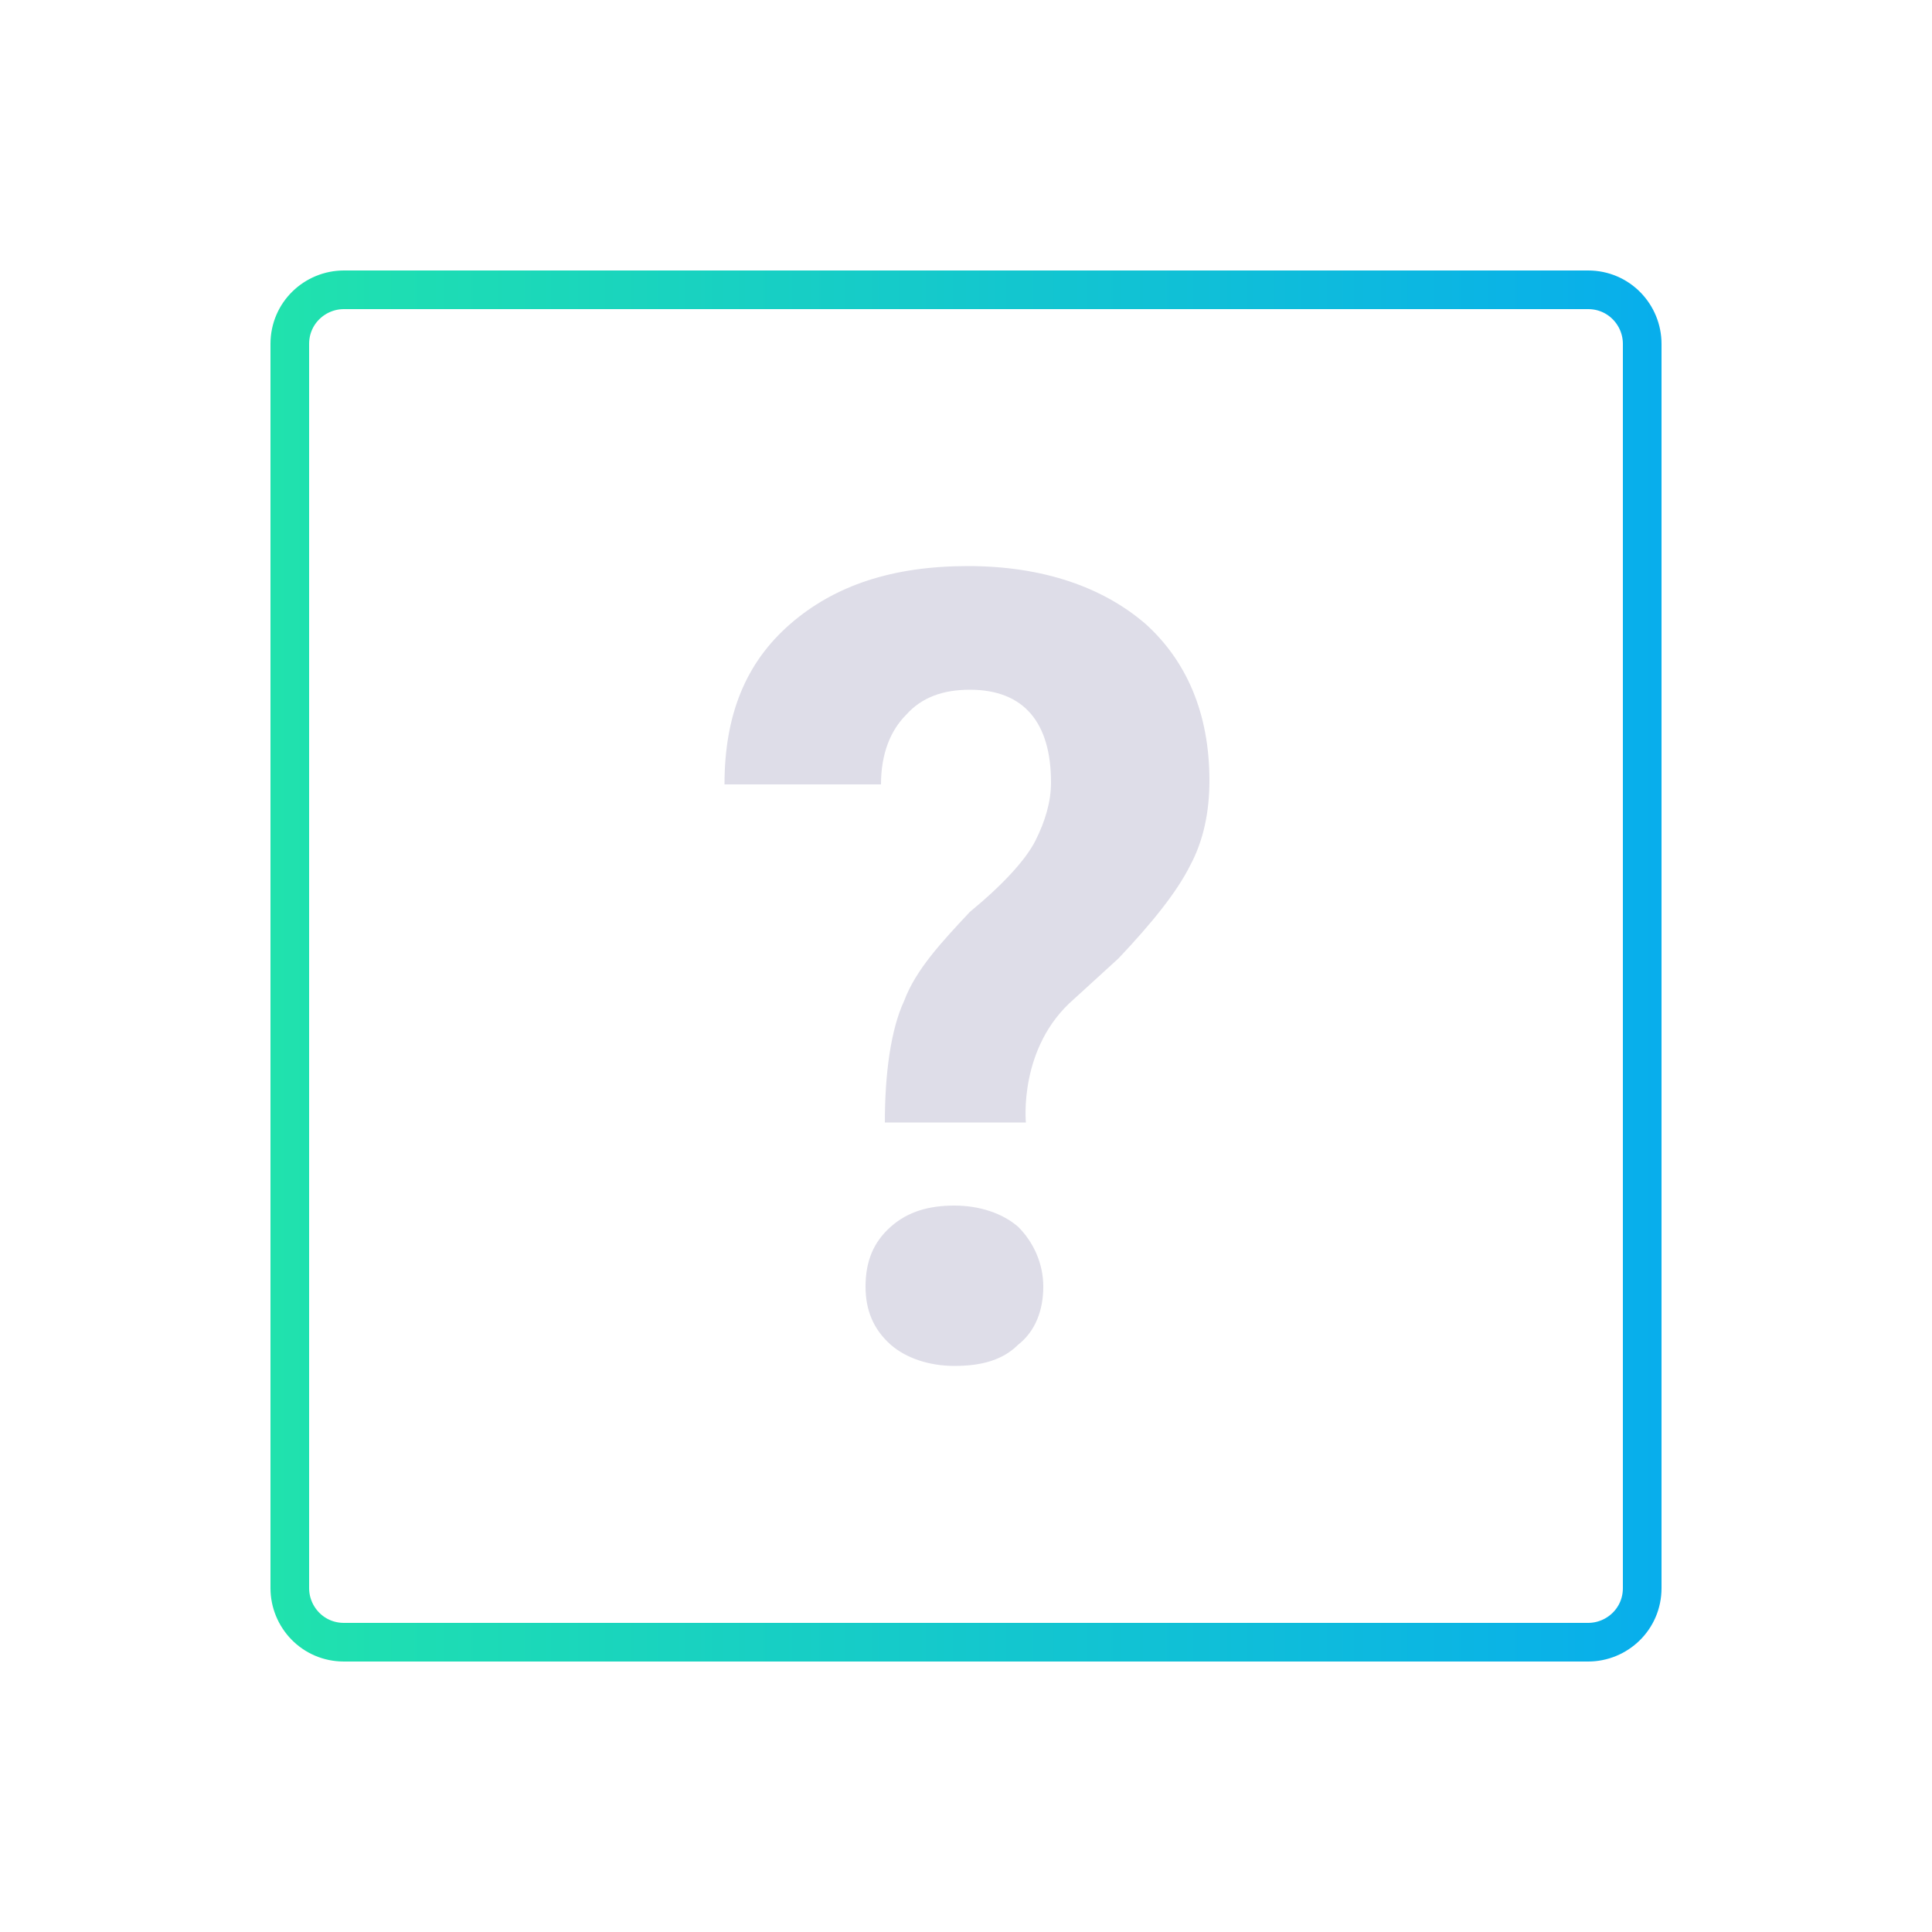 <?xml version="1.0" encoding="utf-8"?>
<!-- Generator: Adobe Illustrator 22.0.1, SVG Export Plug-In . SVG Version: 6.00 Build 0)  -->
<svg version="1.1" id="Layer_1" xmlns="http://www.w3.org/2000/svg" xmlns:xlink="http://www.w3.org/1999/xlink" x="0px" y="0px"
	 viewBox="0 0 100 100" style="enable-background:new 0 0 100 100;" xml:space="preserve">
<style type="text/css">
	.st0{fill:none;stroke:url(#SVGID_1_);stroke-width:2;stroke-miterlimit:10;}
	.st1{fill:#DEDDE8;}
</style>
<g>
	
		<linearGradient id="SVGID_1_" gradientUnits="userSpaceOnUse" x1="14" y1="50" x2="86" y2="50" gradientTransform="matrix(1 0 0 -1 0 100)">
		<stop  offset="0" style="stop-color:#20E2AD"/>
		<stop  offset="1" style="stop-color:#08AEEC"/>
	</linearGradient>
	<path class="st0" d="M15,17.8c0-1.6,1.3-2.8,2.8-2.8h64.4c1.6,0,2.8,1.3,2.8,2.8v64.4c0,1.6-1.3,2.8-2.8,2.8H17.8
		c-1.6,0-2.8-1.3-2.8-2.8C15,82.2,15,17.8,15,17.8z"/>
</g>
<g>
	<path class="st1" d="M45.8,58.1c0-2.5,0.3-4.8,1-6.3c0.6-1.6,1.9-3,3.4-4.6c1.7-1.4,2.9-2.7,3.4-3.7c0.5-1,0.8-2,0.8-3
		c0-3.1-1.4-4.8-4.2-4.8c-1.4,0-2.5,0.4-3.3,1.3c-0.8,0.8-1.3,2-1.3,3.6h-8.1c0-3.6,1.1-6.3,3.4-8.3s5.3-3,9.2-3s7,1.1,9.2,3
		c2.1,1.9,3.3,4.6,3.3,8.1c0,1.6-0.3,3.1-1,4.4c-0.7,1.4-2,3-3.7,4.8l-2.3,2.1c-2.9,2.5-2.5,6.4-2.5,6.4L45.8,58.1L45.8,58.1z
		 M44.8,66.6c0-1.3,0.4-2.3,1.3-3.1s2-1.1,3.3-1.1s2.5,0.4,3.3,1.1c0.8,0.8,1.3,1.9,1.3,3.1s-0.4,2.3-1.3,3
		c-0.8,0.8-1.9,1.1-3.3,1.1c-1.3,0-2.5-0.4-3.3-1.1C45.2,68.8,44.8,67.8,44.8,66.6z"/>
</g>
</svg>
